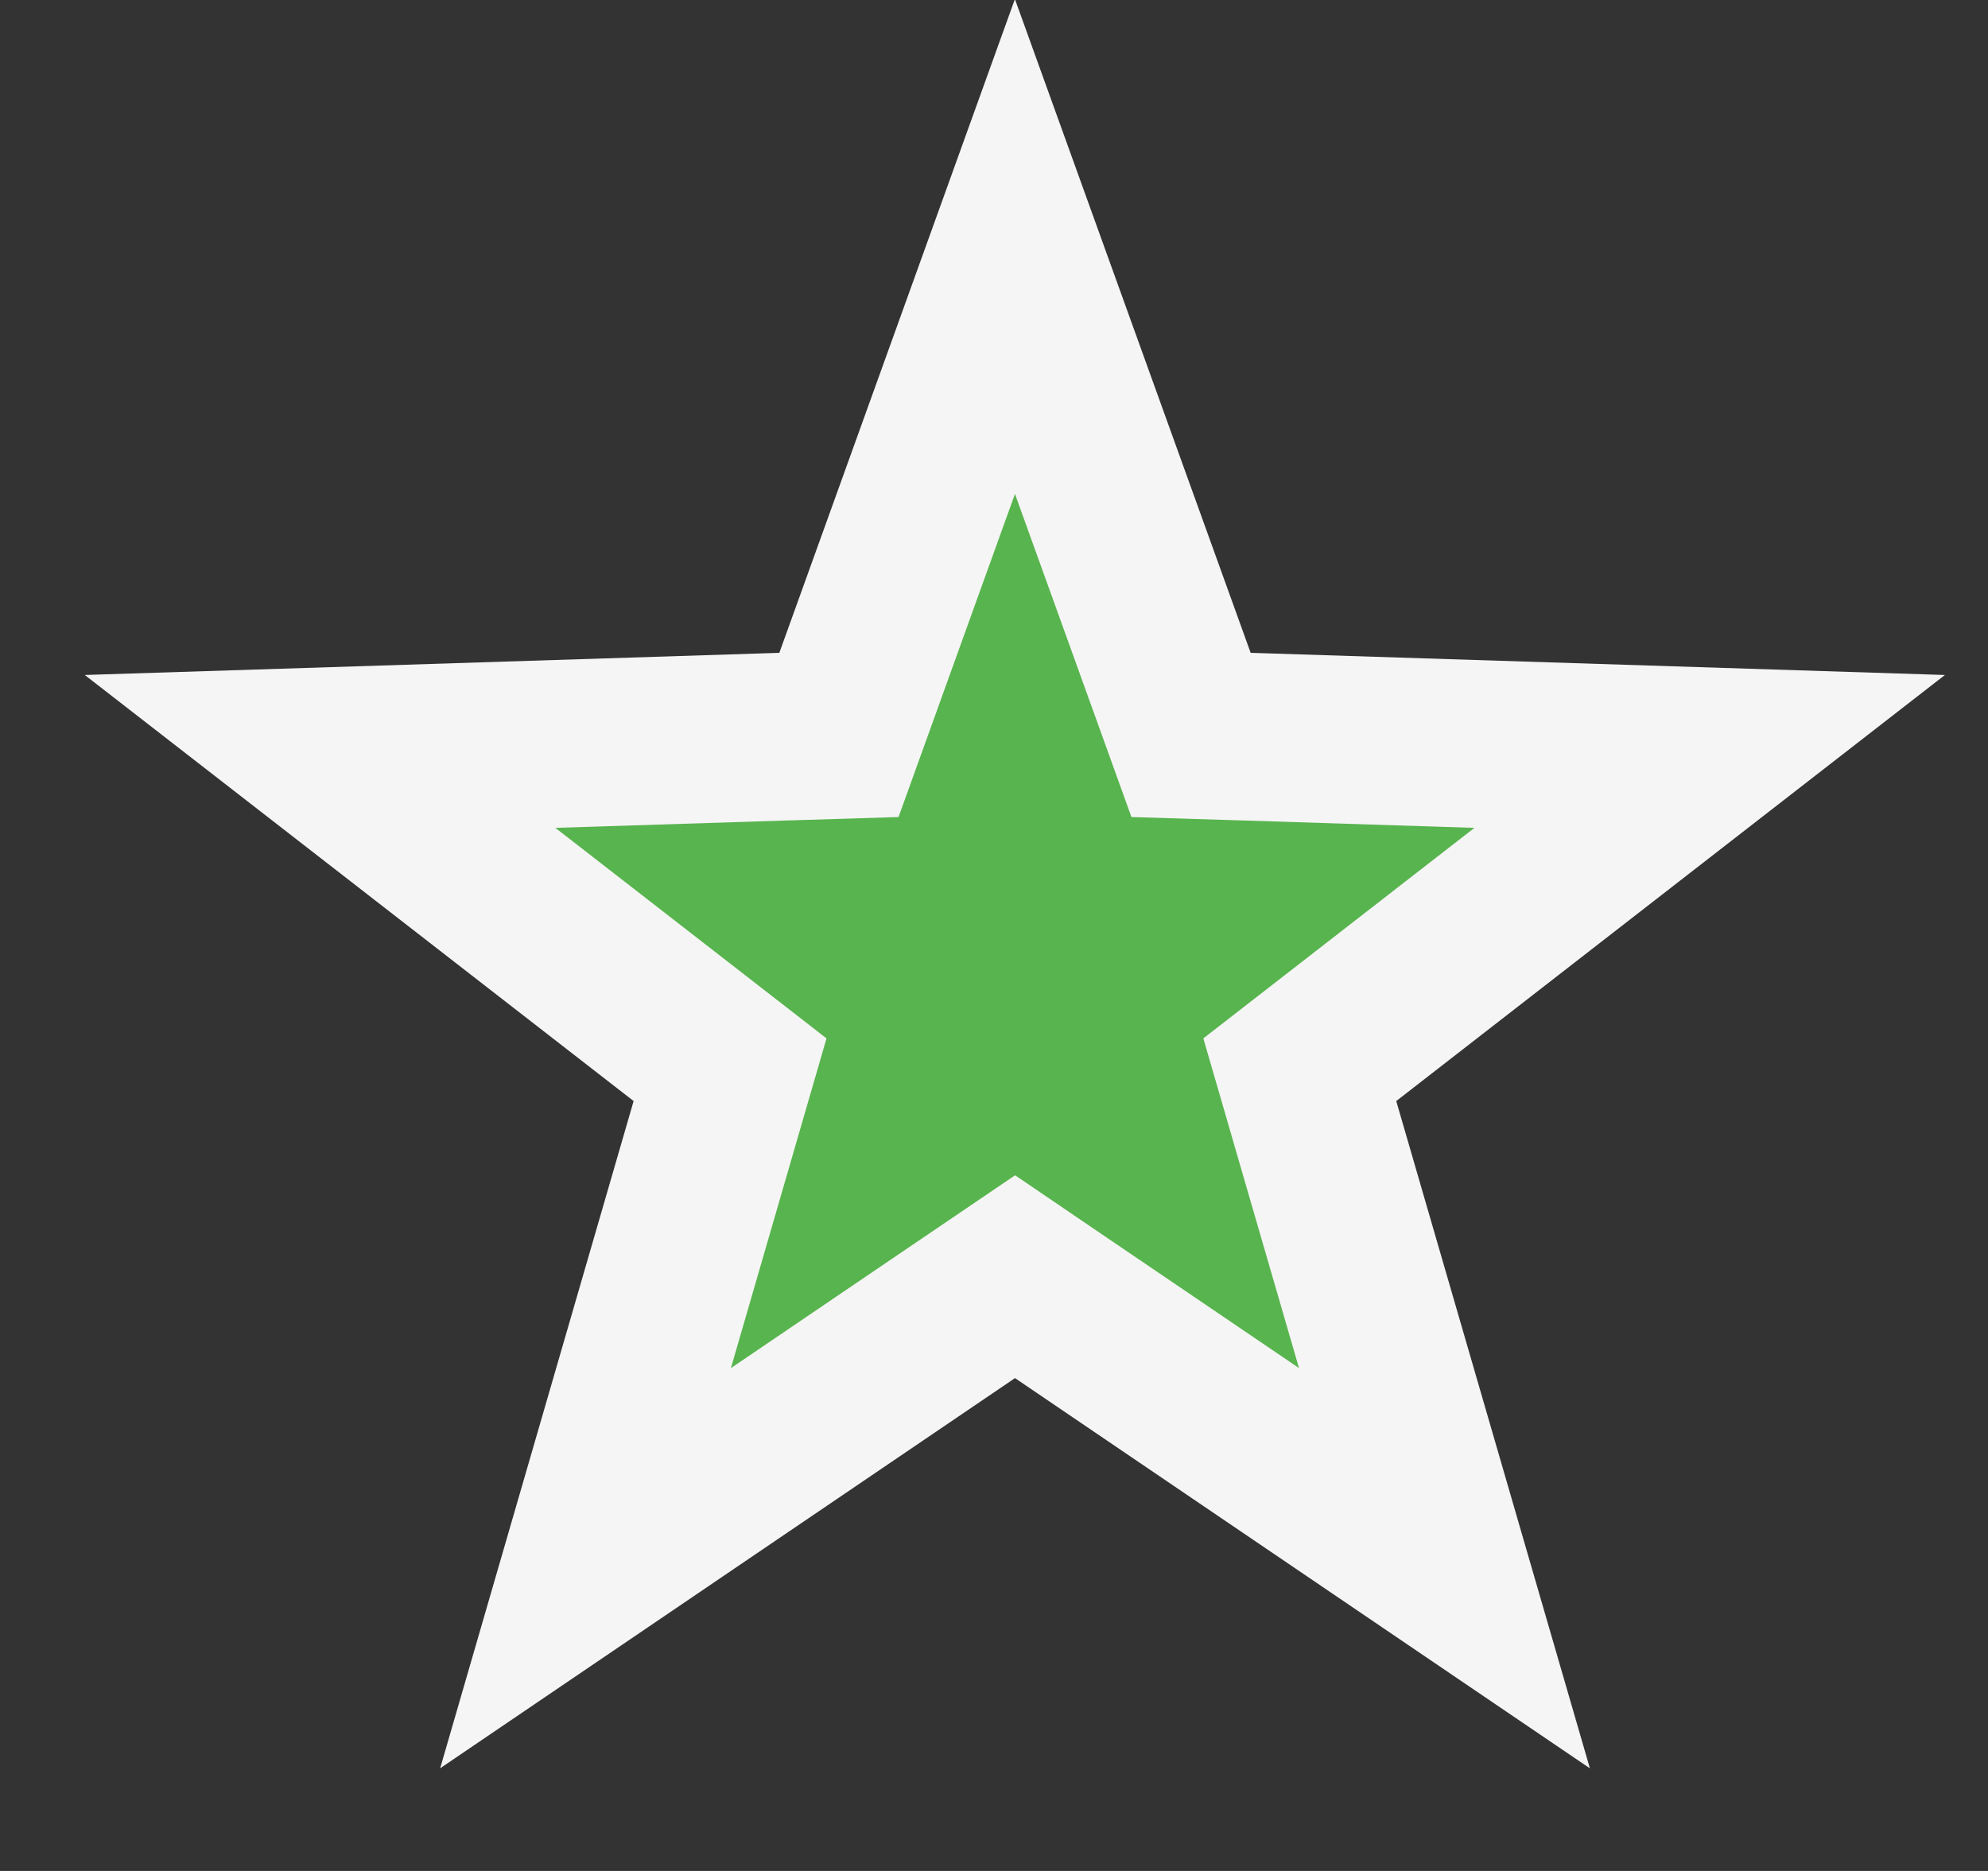 <svg xmlns="http://www.w3.org/2000/svg" fill="none" viewBox="0 0 17 16" height="16" width="17">
<rect x="0" y="0" width="17" height="16" fill="#333333" stroke="none"/>
<path stroke-width="1.435" stroke="#F5F5F5" fill="#58B44E" d="M10.02 5.827L10.185 6.285L10.672 6.3L14.62 6.426L11.5 8.849L11.115 9.148L11.251 9.617L12.352 13.411L9.083 11.192L8.68 10.918L8.276 11.192L5.007 13.411L6.107 9.617L6.243 9.148L5.858 8.849L2.737 6.426L6.688 6.3L7.174 6.285L7.339 5.827L8.679 2.108L10.02 5.827Z"></path>
</svg>
